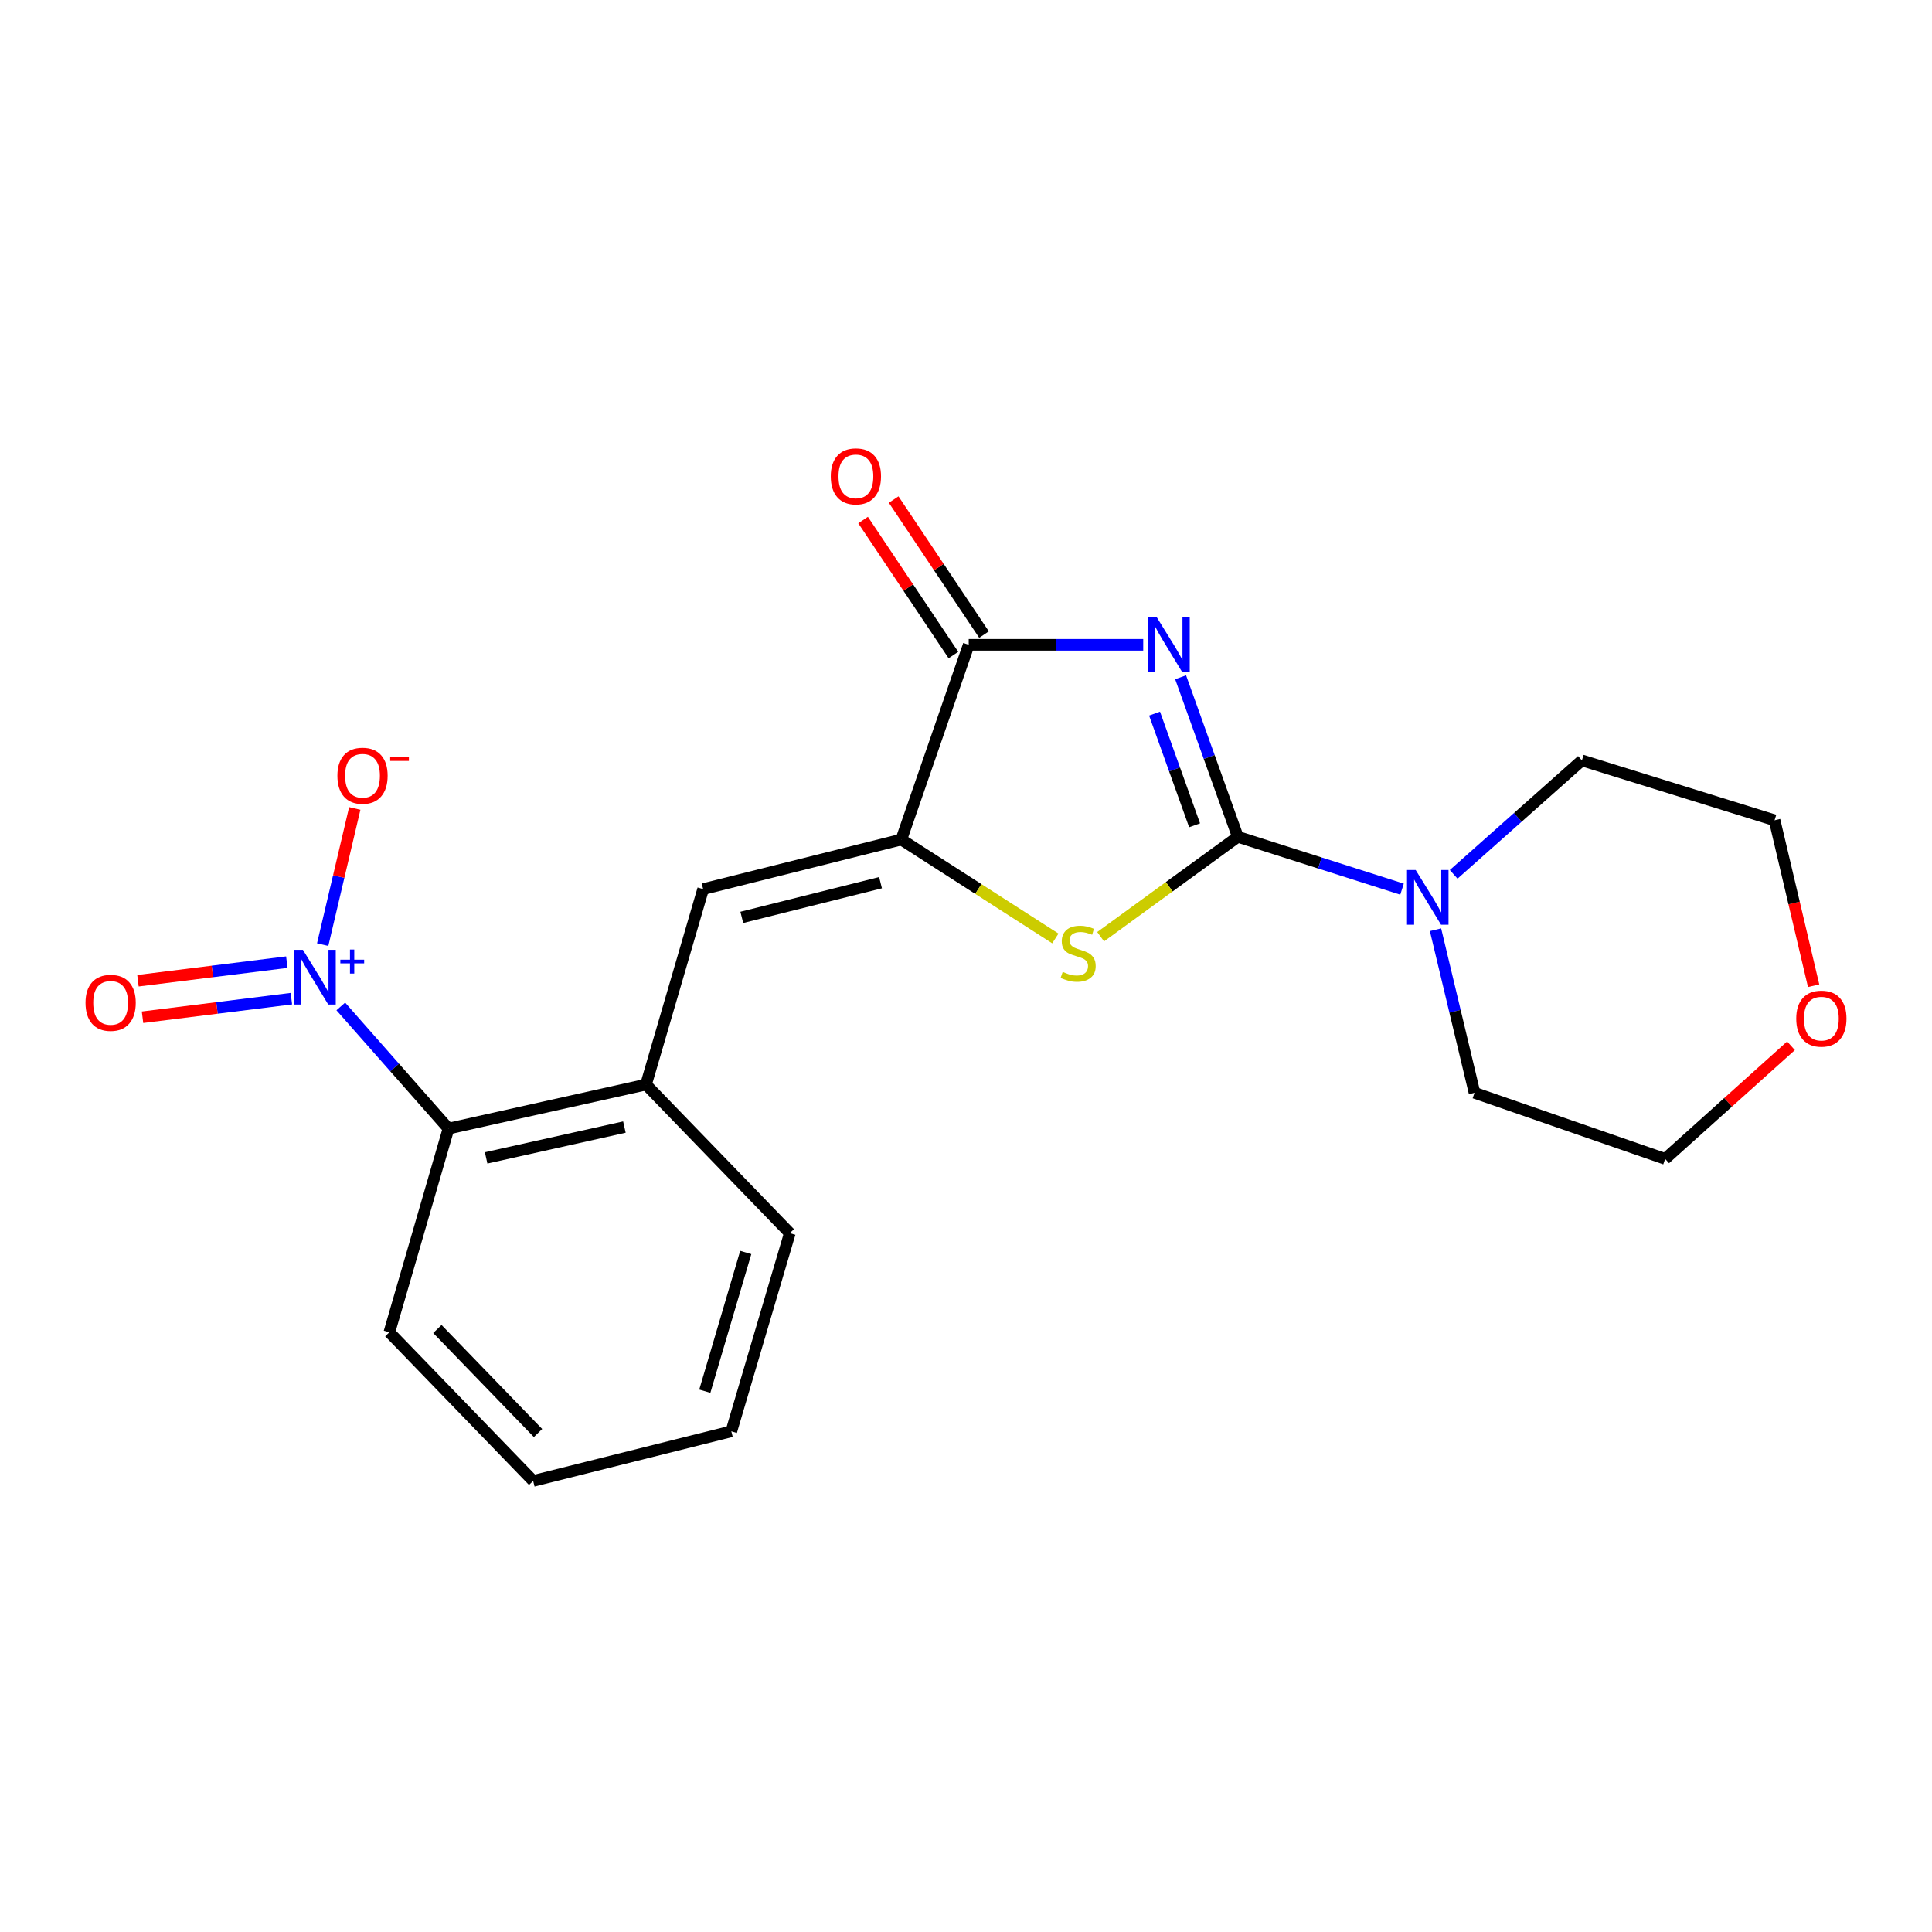 <?xml version='1.0' encoding='iso-8859-1'?>
<svg version='1.1' baseProfile='full'
              xmlns='http://www.w3.org/2000/svg'
                      xmlns:rdkit='http://www.rdkit.org/xml'
                      xmlns:xlink='http://www.w3.org/1999/xlink'
                  xml:space='preserve'
width='1000px' height='1000px' viewBox='0 0 1000 1000'>
<!-- END OF HEADER -->
<rect style='opacity:1.0;fill:#FFFFFF;stroke:none' width='1000' height='1000' x='0' y='0'> </rect>
<path class='bond-0' d='M 611.085,350.553 L 625.887,391.843' style='fill:none;fill-rule:evenodd;stroke:#0000FF;stroke-width:6px;stroke-linecap:butt;stroke-linejoin:miter;stroke-opacity:1' />
<path class='bond-0' d='M 625.887,391.843 L 640.69,433.134' style='fill:none;fill-rule:evenodd;stroke:#000000;stroke-width:6px;stroke-linecap:butt;stroke-linejoin:miter;stroke-opacity:1' />
<path class='bond-0' d='M 597.597,369.367 L 607.958,398.271' style='fill:none;fill-rule:evenodd;stroke:#0000FF;stroke-width:6px;stroke-linecap:butt;stroke-linejoin:miter;stroke-opacity:1' />
<path class='bond-0' d='M 607.958,398.271 L 618.32,427.174' style='fill:none;fill-rule:evenodd;stroke:#000000;stroke-width:6px;stroke-linecap:butt;stroke-linejoin:miter;stroke-opacity:1' />
<path class='bond-3' d='M 591.731,333.753 L 546.569,333.753' style='fill:none;fill-rule:evenodd;stroke:#0000FF;stroke-width:6px;stroke-linecap:butt;stroke-linejoin:miter;stroke-opacity:1' />
<path class='bond-3' d='M 546.569,333.753 L 501.407,333.753' style='fill:none;fill-rule:evenodd;stroke:#000000;stroke-width:6px;stroke-linecap:butt;stroke-linejoin:miter;stroke-opacity:1' />
<path class='bond-2' d='M 640.69,433.134 L 605.188,458.99' style='fill:none;fill-rule:evenodd;stroke:#000000;stroke-width:6px;stroke-linecap:butt;stroke-linejoin:miter;stroke-opacity:1' />
<path class='bond-2' d='M 605.188,458.99 L 569.685,484.846' style='fill:none;fill-rule:evenodd;stroke:#CCCC00;stroke-width:6px;stroke-linecap:butt;stroke-linejoin:miter;stroke-opacity:1' />
<path class='bond-6' d='M 640.69,433.134 L 683.191,446.682' style='fill:none;fill-rule:evenodd;stroke:#000000;stroke-width:6px;stroke-linecap:butt;stroke-linejoin:miter;stroke-opacity:1' />
<path class='bond-6' d='M 683.191,446.682 L 725.692,460.23' style='fill:none;fill-rule:evenodd;stroke:#0000FF;stroke-width:6px;stroke-linecap:butt;stroke-linejoin:miter;stroke-opacity:1' />
<path class='bond-1' d='M 466.521,434.551 L 501.407,333.753' style='fill:none;fill-rule:evenodd;stroke:#000000;stroke-width:6px;stroke-linecap:butt;stroke-linejoin:miter;stroke-opacity:1' />
<path class='bond-5' d='M 466.521,434.551 L 363.945,460.211' style='fill:none;fill-rule:evenodd;stroke:#000000;stroke-width:6px;stroke-linecap:butt;stroke-linejoin:miter;stroke-opacity:1' />
<path class='bond-5' d='M 455.756,456.878 L 383.953,474.839' style='fill:none;fill-rule:evenodd;stroke:#000000;stroke-width:6px;stroke-linecap:butt;stroke-linejoin:miter;stroke-opacity:1' />
<path class='bond-21' d='M 466.521,434.551 L 506.385,460.148' style='fill:none;fill-rule:evenodd;stroke:#000000;stroke-width:6px;stroke-linecap:butt;stroke-linejoin:miter;stroke-opacity:1' />
<path class='bond-21' d='M 506.385,460.148 L 546.25,485.744' style='fill:none;fill-rule:evenodd;stroke:#CCCC00;stroke-width:6px;stroke-linecap:butt;stroke-linejoin:miter;stroke-opacity:1' />
<path class='bond-11' d='M 509.322,328.457 L 485.94,293.517' style='fill:none;fill-rule:evenodd;stroke:#000000;stroke-width:6px;stroke-linecap:butt;stroke-linejoin:miter;stroke-opacity:1' />
<path class='bond-11' d='M 485.94,293.517 L 462.558,258.577' style='fill:none;fill-rule:evenodd;stroke:#FF0000;stroke-width:6px;stroke-linecap:butt;stroke-linejoin:miter;stroke-opacity:1' />
<path class='bond-11' d='M 493.493,339.05 L 470.111,304.11' style='fill:none;fill-rule:evenodd;stroke:#000000;stroke-width:6px;stroke-linecap:butt;stroke-linejoin:miter;stroke-opacity:1' />
<path class='bond-11' d='M 470.111,304.11 L 446.729,269.17' style='fill:none;fill-rule:evenodd;stroke:#FF0000;stroke-width:6px;stroke-linecap:butt;stroke-linejoin:miter;stroke-opacity:1' />
<path class='bond-4' d='M 176.399,520.928 L 204.271,552.54' style='fill:none;fill-rule:evenodd;stroke:#0000FF;stroke-width:6px;stroke-linecap:butt;stroke-linejoin:miter;stroke-opacity:1' />
<path class='bond-4' d='M 204.271,552.54 L 232.143,584.151' style='fill:none;fill-rule:evenodd;stroke:#000000;stroke-width:6px;stroke-linecap:butt;stroke-linejoin:miter;stroke-opacity:1' />
<path class='bond-9' d='M 167.016,488.945 L 175.323,453.698' style='fill:none;fill-rule:evenodd;stroke:#0000FF;stroke-width:6px;stroke-linecap:butt;stroke-linejoin:miter;stroke-opacity:1' />
<path class='bond-9' d='M 175.323,453.698 L 183.63,418.45' style='fill:none;fill-rule:evenodd;stroke:#FF0000;stroke-width:6px;stroke-linecap:butt;stroke-linejoin:miter;stroke-opacity:1' />
<path class='bond-10' d='M 148.463,498.007 L 109.938,502.813' style='fill:none;fill-rule:evenodd;stroke:#0000FF;stroke-width:6px;stroke-linecap:butt;stroke-linejoin:miter;stroke-opacity:1' />
<path class='bond-10' d='M 109.938,502.813 L 71.413,507.618' style='fill:none;fill-rule:evenodd;stroke:#FF0000;stroke-width:6px;stroke-linecap:butt;stroke-linejoin:miter;stroke-opacity:1' />
<path class='bond-10' d='M 150.821,516.907 L 112.296,521.713' style='fill:none;fill-rule:evenodd;stroke:#0000FF;stroke-width:6px;stroke-linecap:butt;stroke-linejoin:miter;stroke-opacity:1' />
<path class='bond-10' d='M 112.296,521.713 L 73.771,526.518' style='fill:none;fill-rule:evenodd;stroke:#FF0000;stroke-width:6px;stroke-linecap:butt;stroke-linejoin:miter;stroke-opacity:1' />
<path class='bond-8' d='M 363.945,460.211 L 334.38,561.359' style='fill:none;fill-rule:evenodd;stroke:#000000;stroke-width:6px;stroke-linecap:butt;stroke-linejoin:miter;stroke-opacity:1' />
<path class='bond-13' d='M 743.021,481.236 L 753.117,523.435' style='fill:none;fill-rule:evenodd;stroke:#0000FF;stroke-width:6px;stroke-linecap:butt;stroke-linejoin:miter;stroke-opacity:1' />
<path class='bond-13' d='M 753.117,523.435 L 763.212,565.633' style='fill:none;fill-rule:evenodd;stroke:#000000;stroke-width:6px;stroke-linecap:butt;stroke-linejoin:miter;stroke-opacity:1' />
<path class='bond-14' d='M 752.42,452.562 L 785.602,423.076' style='fill:none;fill-rule:evenodd;stroke:#0000FF;stroke-width:6px;stroke-linecap:butt;stroke-linejoin:miter;stroke-opacity:1' />
<path class='bond-14' d='M 785.602,423.076 L 818.785,393.591' style='fill:none;fill-rule:evenodd;stroke:#000000;stroke-width:6px;stroke-linecap:butt;stroke-linejoin:miter;stroke-opacity:1' />
<path class='bond-7' d='M 232.143,584.151 L 334.38,561.359' style='fill:none;fill-rule:evenodd;stroke:#000000;stroke-width:6px;stroke-linecap:butt;stroke-linejoin:miter;stroke-opacity:1' />
<path class='bond-7' d='M 251.623,599.322 L 323.189,583.368' style='fill:none;fill-rule:evenodd;stroke:#000000;stroke-width:6px;stroke-linecap:butt;stroke-linejoin:miter;stroke-opacity:1' />
<path class='bond-16' d='M 232.143,584.151 L 201.531,689.594' style='fill:none;fill-rule:evenodd;stroke:#000000;stroke-width:6px;stroke-linecap:butt;stroke-linejoin:miter;stroke-opacity:1' />
<path class='bond-15' d='M 334.38,561.359 L 408.81,638.285' style='fill:none;fill-rule:evenodd;stroke:#000000;stroke-width:6px;stroke-linecap:butt;stroke-linejoin:miter;stroke-opacity:1' />
<path class='bond-12' d='M 938.732,510.204 L 928.623,467.389' style='fill:none;fill-rule:evenodd;stroke:#FF0000;stroke-width:6px;stroke-linecap:butt;stroke-linejoin:miter;stroke-opacity:1' />
<path class='bond-12' d='M 928.623,467.389 L 918.514,424.573' style='fill:none;fill-rule:evenodd;stroke:#000000;stroke-width:6px;stroke-linecap:butt;stroke-linejoin:miter;stroke-opacity:1' />
<path class='bond-22' d='M 927.017,541.29 L 894.45,570.566' style='fill:none;fill-rule:evenodd;stroke:#FF0000;stroke-width:6px;stroke-linecap:butt;stroke-linejoin:miter;stroke-opacity:1' />
<path class='bond-22' d='M 894.45,570.566 L 861.883,599.843' style='fill:none;fill-rule:evenodd;stroke:#000000;stroke-width:6px;stroke-linecap:butt;stroke-linejoin:miter;stroke-opacity:1' />
<path class='bond-17' d='M 763.212,565.633 L 861.883,599.843' style='fill:none;fill-rule:evenodd;stroke:#000000;stroke-width:6px;stroke-linecap:butt;stroke-linejoin:miter;stroke-opacity:1' />
<path class='bond-18' d='M 818.785,393.591 L 918.514,424.573' style='fill:none;fill-rule:evenodd;stroke:#000000;stroke-width:6px;stroke-linecap:butt;stroke-linejoin:miter;stroke-opacity:1' />
<path class='bond-19' d='M 408.81,638.285 L 378.536,740.861' style='fill:none;fill-rule:evenodd;stroke:#000000;stroke-width:6px;stroke-linecap:butt;stroke-linejoin:miter;stroke-opacity:1' />
<path class='bond-19' d='M 386.001,648.28 L 364.81,720.083' style='fill:none;fill-rule:evenodd;stroke:#000000;stroke-width:6px;stroke-linecap:butt;stroke-linejoin:miter;stroke-opacity:1' />
<path class='bond-23' d='M 201.531,689.594 L 275.961,766.521' style='fill:none;fill-rule:evenodd;stroke:#000000;stroke-width:6px;stroke-linecap:butt;stroke-linejoin:miter;stroke-opacity:1' />
<path class='bond-23' d='M 226.384,687.889 L 278.485,741.738' style='fill:none;fill-rule:evenodd;stroke:#000000;stroke-width:6px;stroke-linecap:butt;stroke-linejoin:miter;stroke-opacity:1' />
<path class='bond-20' d='M 378.536,740.861 L 275.961,766.521' style='fill:none;fill-rule:evenodd;stroke:#000000;stroke-width:6px;stroke-linecap:butt;stroke-linejoin:miter;stroke-opacity:1' />
<path  class='atom-0' d='M 598.802 319.593
L 608.082 334.593
Q 609.002 336.073, 610.482 338.753
Q 611.962 341.433, 612.042 341.593
L 612.042 319.593
L 615.802 319.593
L 615.802 347.913
L 611.922 347.913
L 601.962 331.513
Q 600.802 329.593, 599.562 327.393
Q 598.362 325.193, 598.002 324.513
L 598.002 347.913
L 594.322 347.913
L 594.322 319.593
L 598.802 319.593
' fill='#0000FF'/>
<path  class='atom-3' d='M 550.049 503.04
Q 550.369 503.16, 551.689 503.72
Q 553.009 504.28, 554.449 504.64
Q 555.929 504.96, 557.369 504.96
Q 560.049 504.96, 561.609 503.68
Q 563.169 502.36, 563.169 500.08
Q 563.169 498.52, 562.369 497.56
Q 561.609 496.6, 560.409 496.08
Q 559.209 495.56, 557.209 494.96
Q 554.689 494.2, 553.169 493.48
Q 551.689 492.76, 550.609 491.24
Q 549.569 489.72, 549.569 487.16
Q 549.569 483.6, 551.969 481.4
Q 554.409 479.2, 559.209 479.2
Q 562.489 479.2, 566.209 480.76
L 565.289 483.84
Q 561.889 482.44, 559.329 482.44
Q 556.569 482.44, 555.049 483.6
Q 553.529 484.72, 553.569 486.68
Q 553.569 488.2, 554.329 489.12
Q 555.129 490.04, 556.249 490.56
Q 557.409 491.08, 559.329 491.68
Q 561.889 492.48, 563.409 493.28
Q 564.929 494.08, 566.009 495.72
Q 567.129 497.32, 567.129 500.08
Q 567.129 504, 564.489 506.12
Q 561.889 508.2, 557.529 508.2
Q 555.009 508.2, 553.089 507.64
Q 551.209 507.12, 548.969 506.2
L 550.049 503.04
' fill='#CCCC00'/>
<path  class='atom-5' d='M 156.787 491.625
L 166.067 506.625
Q 166.987 508.105, 168.467 510.785
Q 169.947 513.465, 170.027 513.625
L 170.027 491.625
L 173.787 491.625
L 173.787 519.945
L 169.907 519.945
L 159.947 503.545
Q 158.787 501.625, 157.547 499.425
Q 156.347 497.225, 155.987 496.545
L 155.987 519.945
L 152.307 519.945
L 152.307 491.625
L 156.787 491.625
' fill='#0000FF'/>
<path  class='atom-5' d='M 176.163 496.73
L 181.152 496.73
L 181.152 491.476
L 183.37 491.476
L 183.37 496.73
L 188.492 496.73
L 188.492 498.631
L 183.37 498.631
L 183.37 503.911
L 181.152 503.911
L 181.152 498.631
L 176.163 498.631
L 176.163 496.73
' fill='#0000FF'/>
<path  class='atom-7' d='M 732.752 450.316
L 742.032 465.316
Q 742.952 466.796, 744.432 469.476
Q 745.912 472.156, 745.992 472.316
L 745.992 450.316
L 749.752 450.316
L 749.752 478.636
L 745.872 478.636
L 735.912 462.236
Q 734.752 460.316, 733.512 458.116
Q 732.312 455.916, 731.952 455.236
L 731.952 478.636
L 728.272 478.636
L 728.272 450.316
L 732.752 450.316
' fill='#0000FF'/>
<path  class='atom-10' d='M 174.638 401.522
Q 174.638 394.722, 177.998 390.922
Q 181.358 387.122, 187.638 387.122
Q 193.918 387.122, 197.278 390.922
Q 200.638 394.722, 200.638 401.522
Q 200.638 408.402, 197.238 412.322
Q 193.838 416.202, 187.638 416.202
Q 181.398 416.202, 177.998 412.322
Q 174.638 408.442, 174.638 401.522
M 187.638 413.002
Q 191.958 413.002, 194.278 410.122
Q 196.638 407.202, 196.638 401.522
Q 196.638 395.962, 194.278 393.162
Q 191.958 390.322, 187.638 390.322
Q 183.318 390.322, 180.958 393.122
Q 178.638 395.922, 178.638 401.522
Q 178.638 407.242, 180.958 410.122
Q 183.318 413.002, 187.638 413.002
' fill='#FF0000'/>
<path  class='atom-10' d='M 201.958 391.745
L 211.647 391.745
L 211.647 393.857
L 201.958 393.857
L 201.958 391.745
' fill='#FF0000'/>
<path  class='atom-11' d='M 44.265 519.06
Q 44.265 512.26, 47.625 508.46
Q 50.985 504.66, 57.265 504.66
Q 63.545 504.66, 66.905 508.46
Q 70.265 512.26, 70.265 519.06
Q 70.265 525.94, 66.865 529.86
Q 63.465 533.74, 57.265 533.74
Q 51.025 533.74, 47.625 529.86
Q 44.265 525.98, 44.265 519.06
M 57.265 530.54
Q 61.585 530.54, 63.905 527.66
Q 66.265 524.74, 66.265 519.06
Q 66.265 513.5, 63.905 510.7
Q 61.585 507.86, 57.265 507.86
Q 52.945 507.86, 50.585 510.66
Q 48.265 513.46, 48.265 519.06
Q 48.265 524.78, 50.585 527.66
Q 52.945 530.54, 57.265 530.54
' fill='#FF0000'/>
<path  class='atom-12' d='M 430.009 246.569
Q 430.009 239.769, 433.369 235.969
Q 436.729 232.169, 443.009 232.169
Q 449.289 232.169, 452.649 235.969
Q 456.009 239.769, 456.009 246.569
Q 456.009 253.449, 452.609 257.369
Q 449.209 261.249, 443.009 261.249
Q 436.769 261.249, 433.369 257.369
Q 430.009 253.489, 430.009 246.569
M 443.009 258.049
Q 447.329 258.049, 449.649 255.169
Q 452.009 252.249, 452.009 246.569
Q 452.009 241.009, 449.649 238.209
Q 447.329 235.369, 443.009 235.369
Q 438.689 235.369, 436.329 238.169
Q 434.009 240.969, 434.009 246.569
Q 434.009 252.289, 436.329 255.169
Q 438.689 258.049, 443.009 258.049
' fill='#FF0000'/>
<path  class='atom-13' d='M 929.735 527.24
Q 929.735 520.44, 933.095 516.64
Q 936.455 512.84, 942.735 512.84
Q 949.015 512.84, 952.375 516.64
Q 955.735 520.44, 955.735 527.24
Q 955.735 534.12, 952.335 538.04
Q 948.935 541.92, 942.735 541.92
Q 936.495 541.92, 933.095 538.04
Q 929.735 534.16, 929.735 527.24
M 942.735 538.72
Q 947.055 538.72, 949.375 535.84
Q 951.735 532.92, 951.735 527.24
Q 951.735 521.68, 949.375 518.88
Q 947.055 516.04, 942.735 516.04
Q 938.415 516.04, 936.055 518.84
Q 933.735 521.64, 933.735 527.24
Q 933.735 532.96, 936.055 535.84
Q 938.415 538.72, 942.735 538.72
' fill='#FF0000'/>
</svg>
